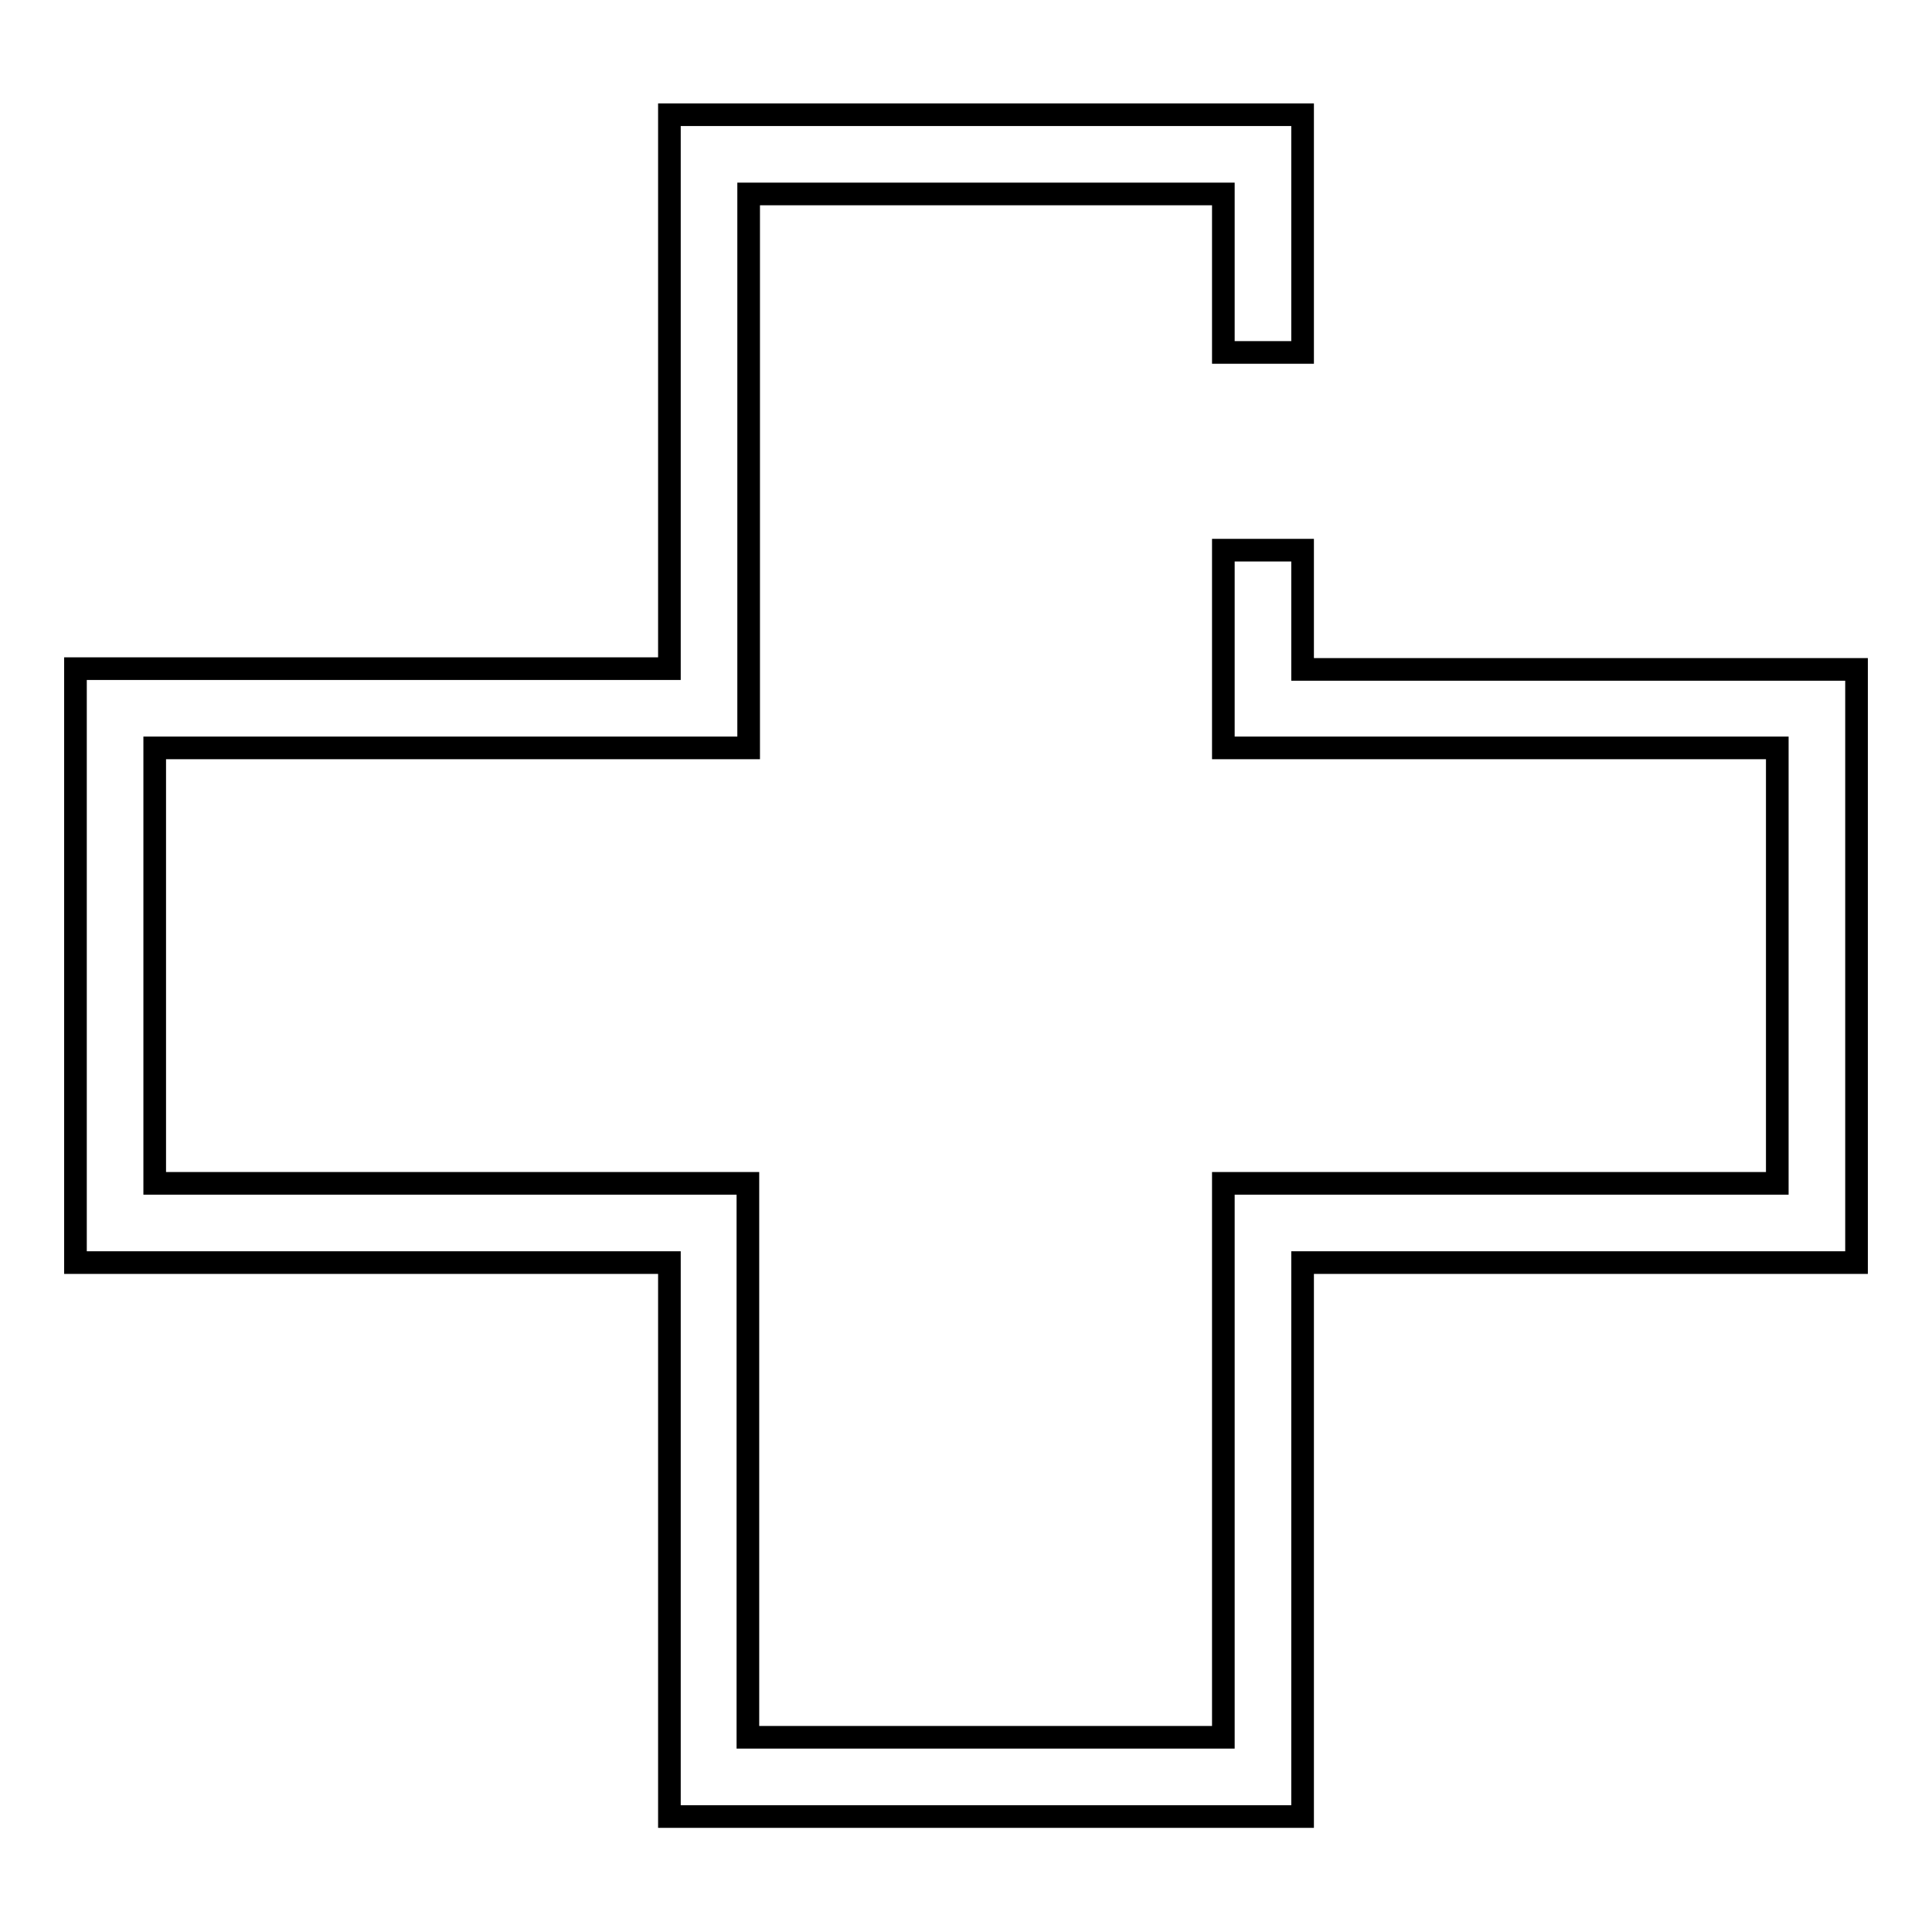 <?xml version="1.0" encoding="utf-8"?>
<!-- Svg Vector Icons : http://www.onlinewebfonts.com/icon -->
<!DOCTYPE svg PUBLIC "-//W3C//DTD SVG 1.1//EN" "http://www.w3.org/Graphics/SVG/1.1/DTD/svg11.dtd">
<svg version="1.1" xmlns="http://www.w3.org/2000/svg" xmlns:xlink="http://www.w3.org/1999/xlink" x="0px" y="0px" viewBox="0 0 256 256" enable-background="new 0 0 256 256" xml:space="preserve">
<g><g><path stroke-width="3" fill-opacity="0" stroke="#000000"  d="M172.6,88.7V72.9h-10.5v26.2h73.4v57.7h-73.4v73.4H99.1v-73.4H20.5V99.1h78.7V25.7h62.9v21h10.5V15.2H88.7v73.4H10v78.7h78.7v73.4h83.9v-73.4H246V88.7H172.6z"/></g></g>
</svg>